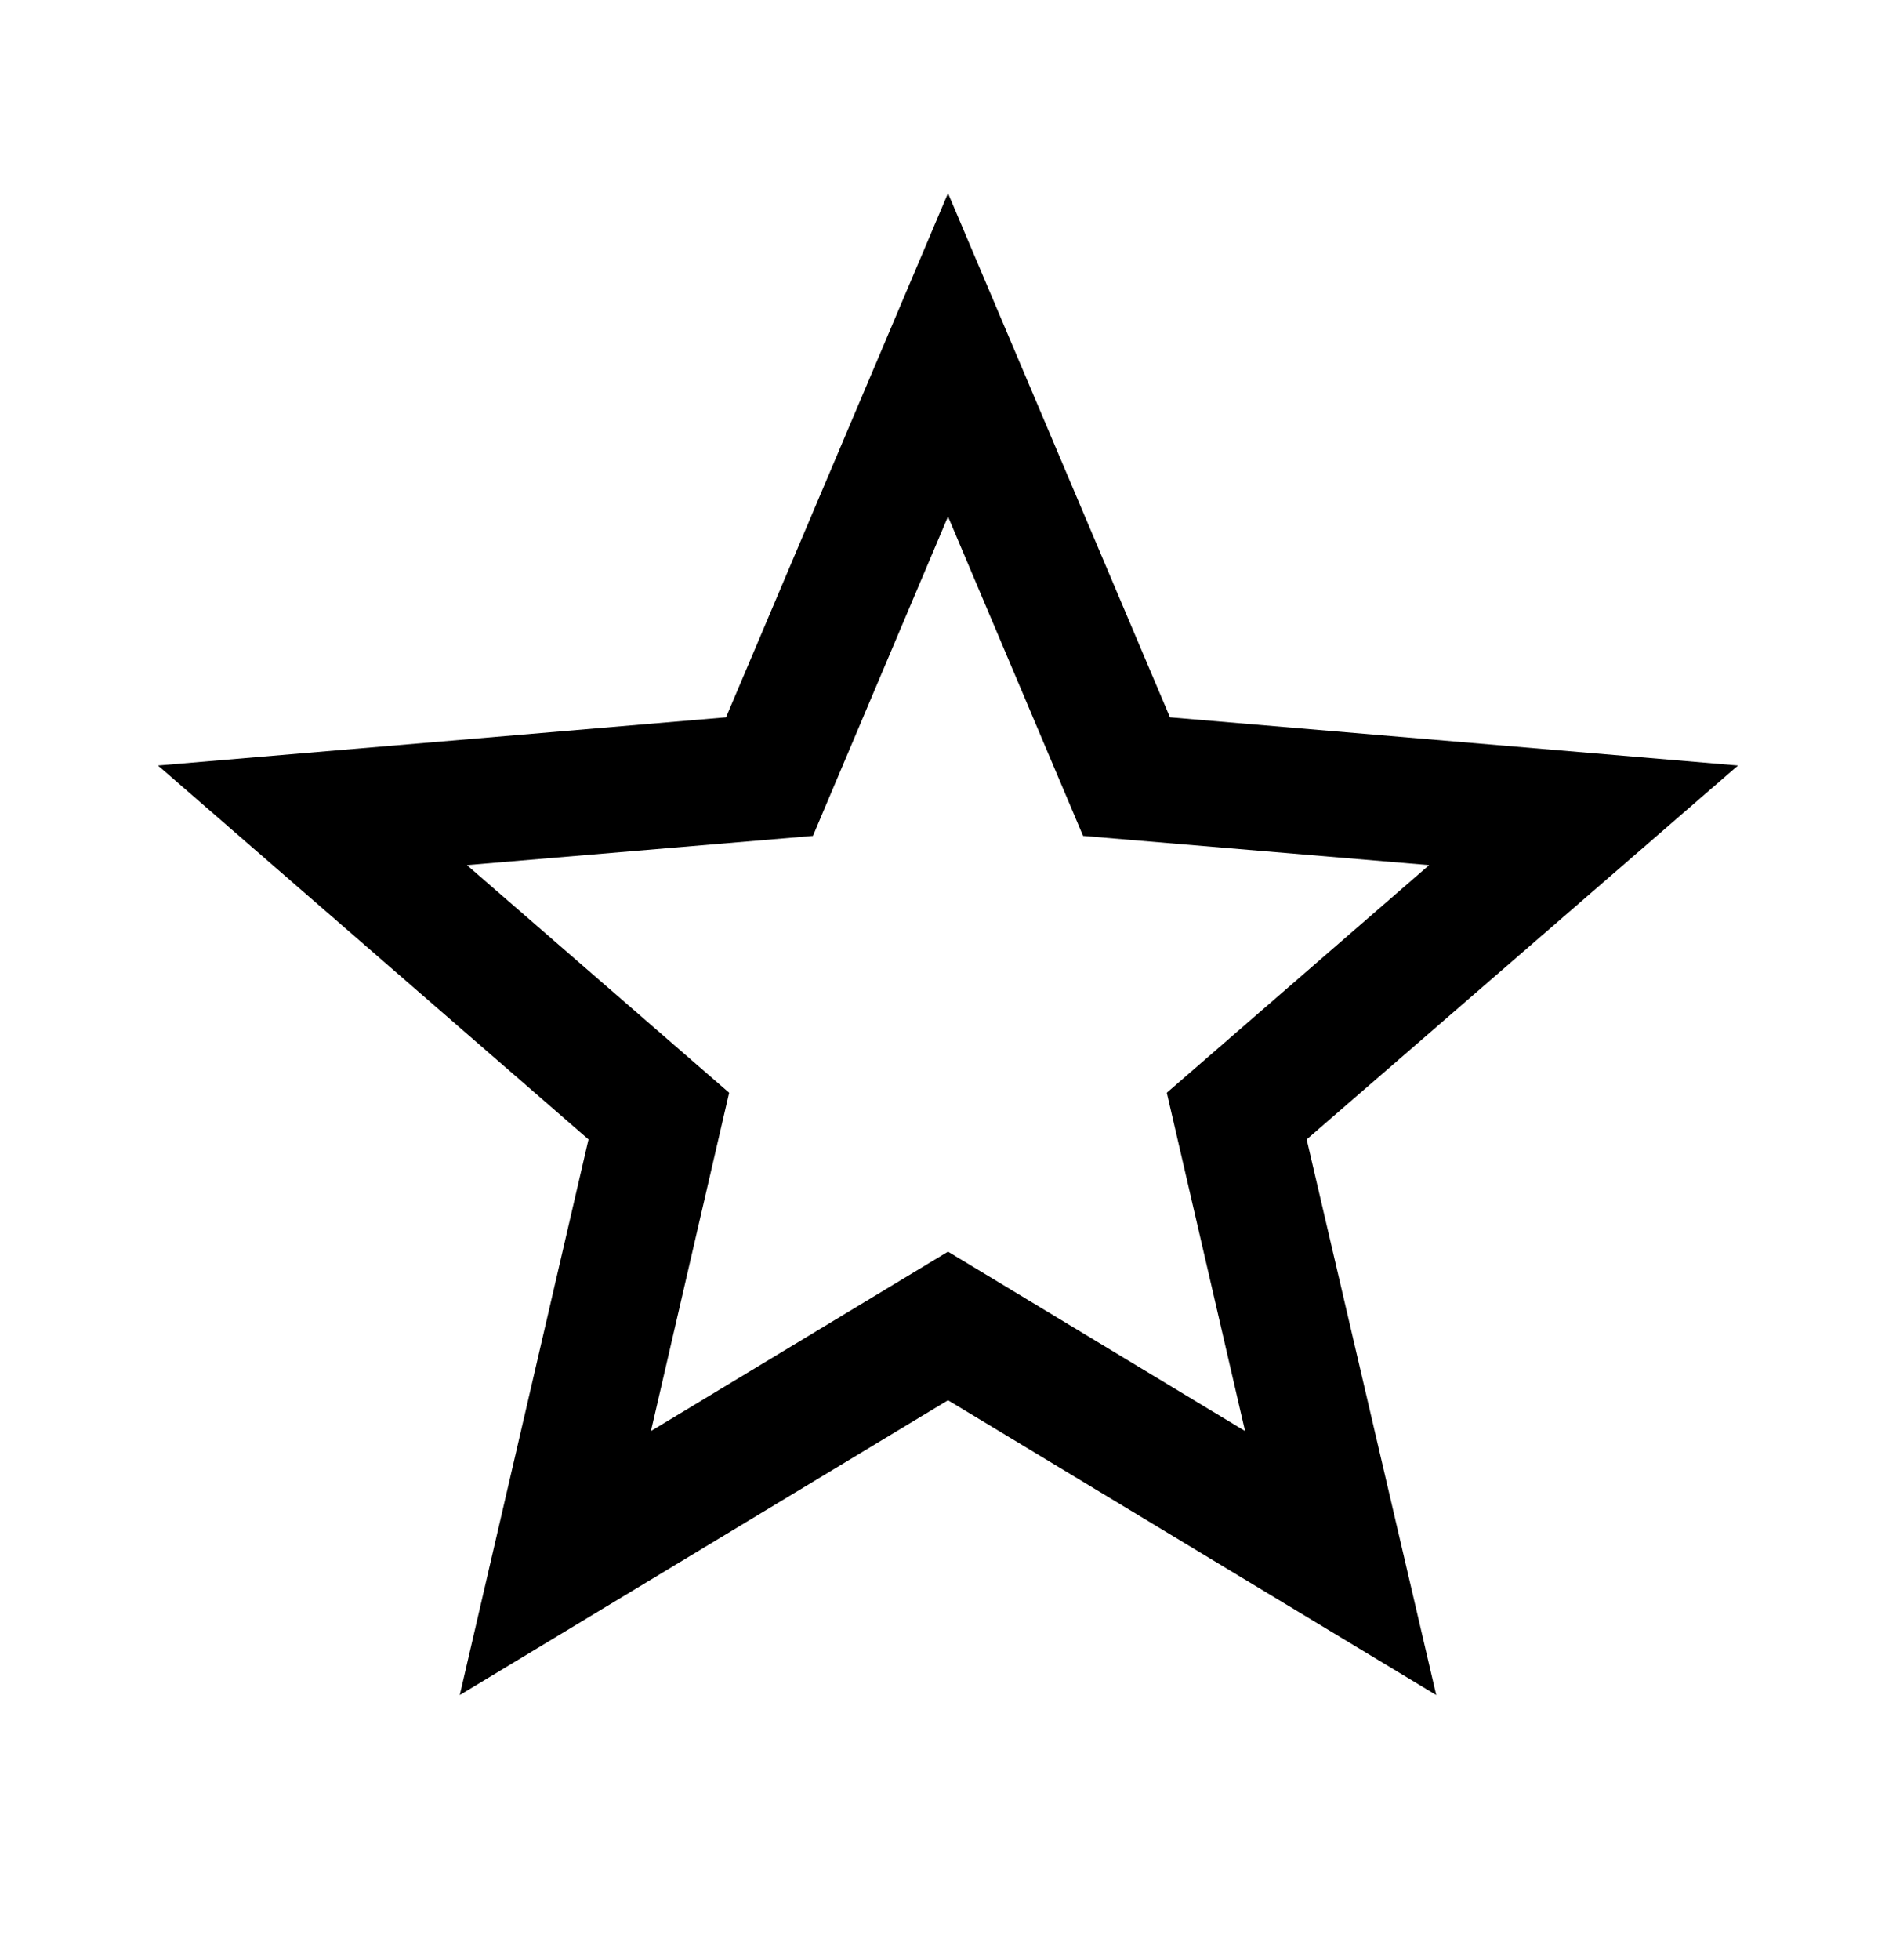 <svg width="30" height="31" viewBox="0 0 30 31" fill="none" xmlns="http://www.w3.org/2000/svg">
<path d="M15 19.794L10.3 22.631L11.537 17.281L7.388 13.681L12.863 13.219L15 8.169L17.137 13.219L22.613 13.681L18.462 17.281L19.7 22.631M27.5 12.106L18.512 11.344L15 3.056L11.488 11.344L2.5 12.106L9.312 18.019L7.275 26.806L15 22.144L22.725 26.806L20.675 18.019L27.5 12.106Z" fill="black"/>
</svg>
